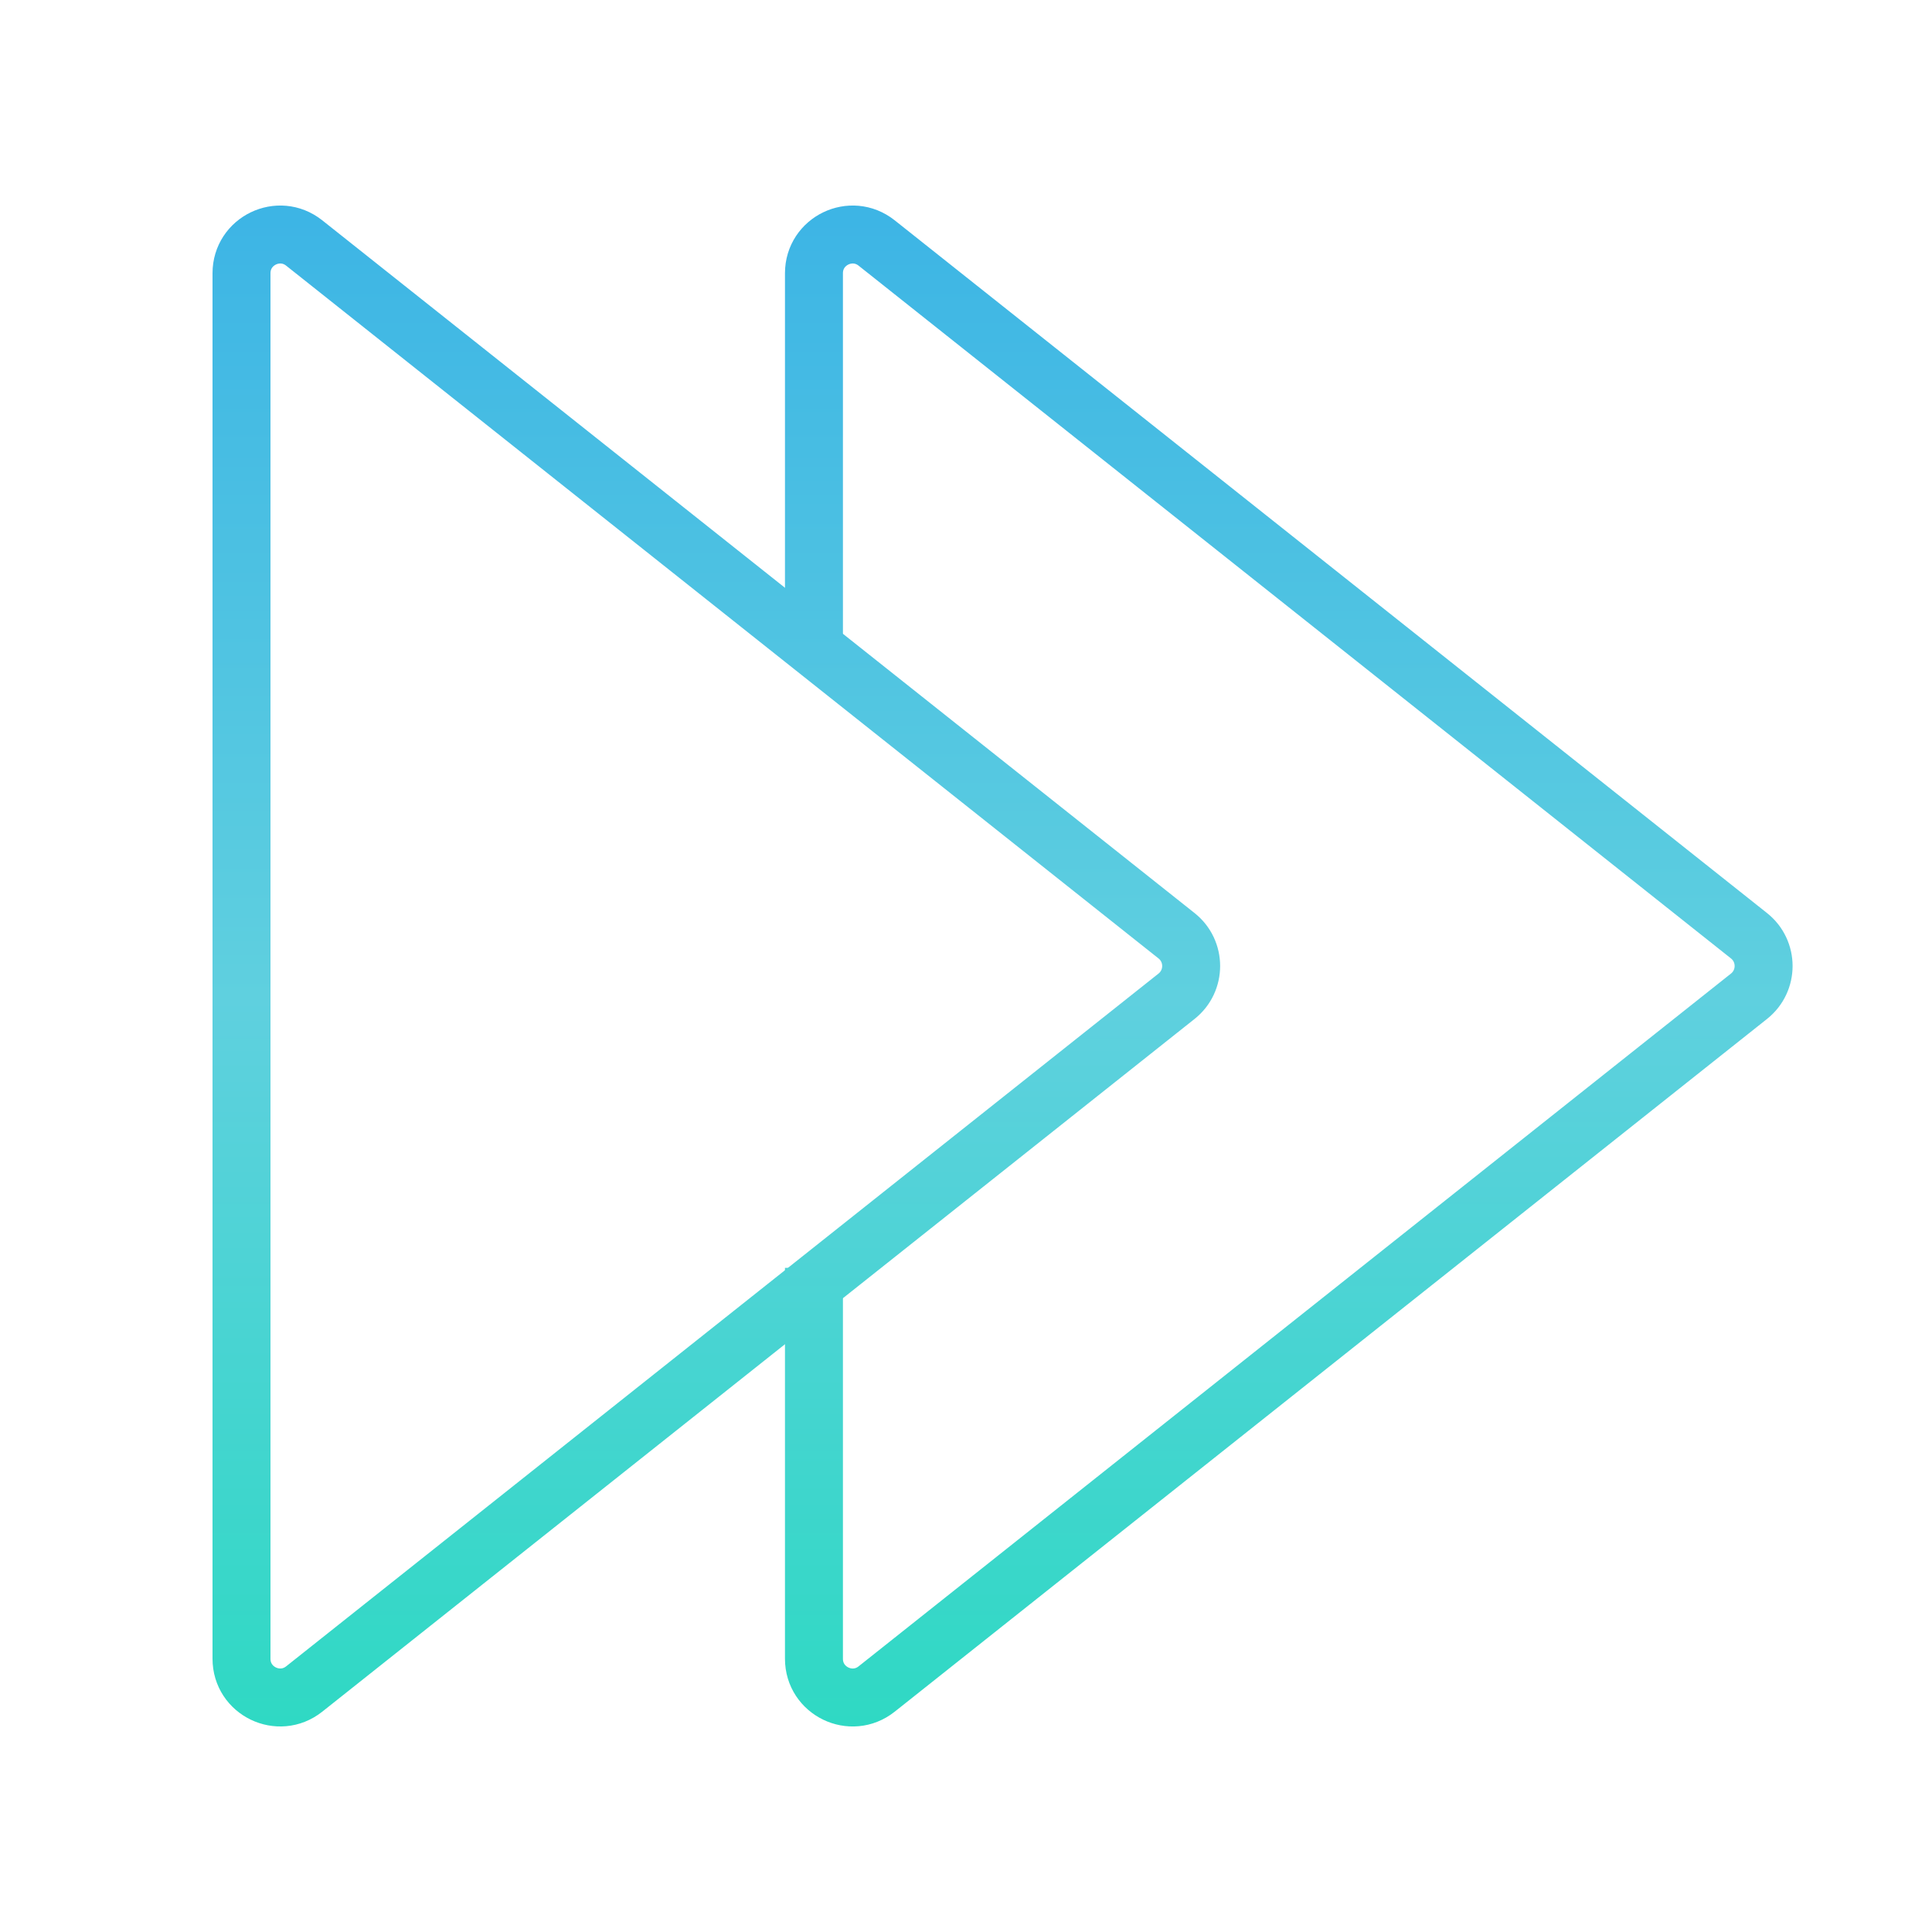 <?xml version="1.0" encoding="UTF-8"?>
<svg xmlns="http://www.w3.org/2000/svg" width="50" height="50" viewBox="0 0 50 50" fill="none">
  <path d="M30.449 24.217C30.953 24.617 30.953 25.383 30.449 25.783L7.872 43.712C7.216 44.232 6.25 43.766 6.25 42.929L6.25 7.071C6.25 6.234 7.216 5.768 7.872 6.288L30.449 24.217Z" stroke="url(#paint0_linear_2512_20660)" stroke-width="1.5"></path>
  <path d="M21.065 16.875L21.065 7.071C21.065 6.234 22.031 5.768 22.687 6.288L45.264 24.217C45.768 24.617 45.768 25.383 45.264 25.783L22.687 43.712C22.031 44.233 21.065 43.766 21.065 42.929L21.065 32.812" stroke="url(#paint1_linear_2512_20660)" stroke-width="1.5"></path>
  <defs>
    <linearGradient id="paint0_linear_2512_20660" x1="18.843" y1="5" x2="18.843" y2="45" gradientUnits="userSpaceOnUse">
      <stop stop-color="#3CB4E5"></stop>
      <stop offset="0.521" stop-color="#5FD0DF"></stop>
      <stop offset="1" stop-color="#2ED9C3"></stop>
    </linearGradient>
    <linearGradient id="paint1_linear_2512_20660" x1="33.657" y1="5" x2="33.657" y2="45" gradientUnits="userSpaceOnUse">
      <stop stop-color="#3CB4E5"></stop>
      <stop offset="0.521" stop-color="#5FD0DF"></stop>
      <stop offset="1" stop-color="#2ED9C3"></stop>
    </linearGradient>
  </defs>
</svg>
